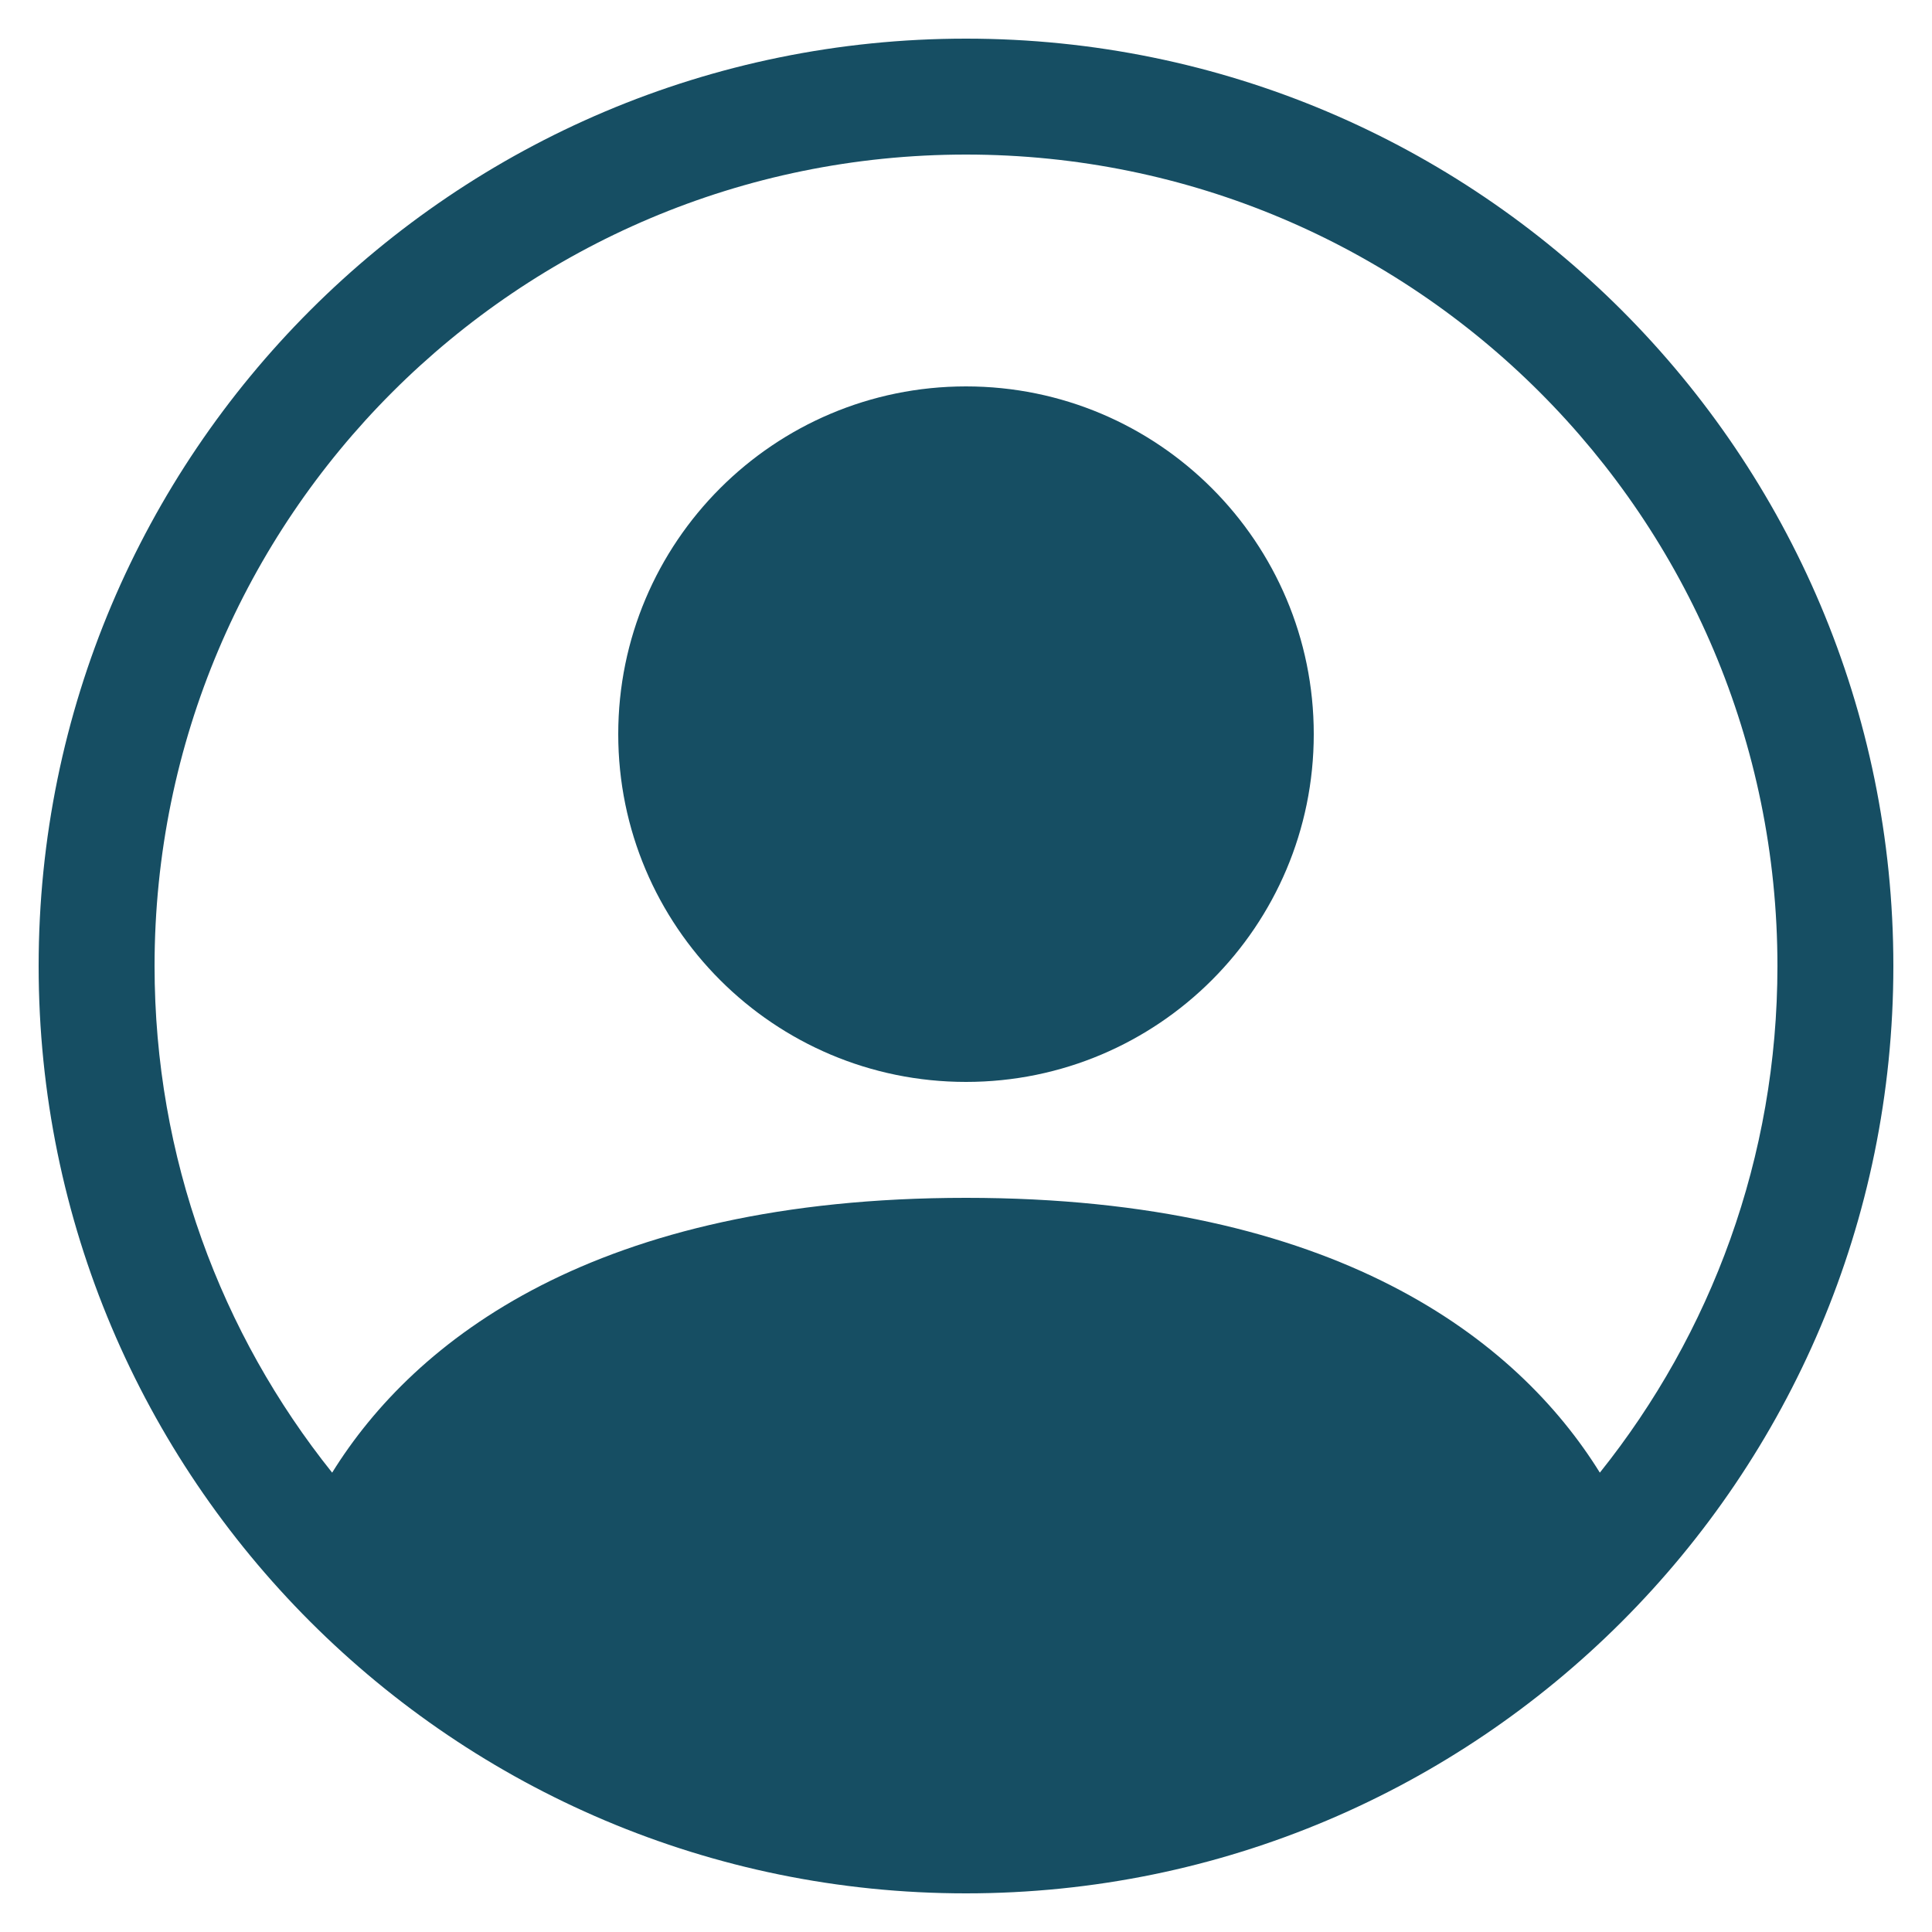 <svg width="25" height="25" viewBox="0 0 25 25" fill="none" xmlns="http://www.w3.org/2000/svg">
<rect width="25" height="25" fill="#1E1E1E"/>
<path d="M-2624 -1230C-2624 -1231.1 -2623.1 -1232 -2622 -1232H1525C1526.1 -1232 1527 -1231.1 1527 -1230V2087C1527 2088.1 1526.1 2089 1525 2089H-2622C-2623.1 2089 -2624 2088.1 -2624 2087V-1230Z" fill="#444444"/>
<path d="M-2622 -1231H1525V-1233H-2622V-1231ZM1526 -1230V2087H1528V-1230H1526ZM1525 2088H-2622V2090H1525V2088ZM-2623 2087V-1230H-2625V2087H-2623ZM-2622 2088C-2622.55 2088 -2623 2087.55 -2623 2087H-2625C-2625 2088.66 -2623.66 2090 -2622 2090V2088ZM1526 2087C1526 2087.55 1525.55 2088 1525 2088V2090C1526.66 2090 1528 2088.66 1528 2087H1526ZM1525 -1231C1525.55 -1231 1526 -1230.55 1526 -1230H1528C1528 -1231.66 1526.66 -1233 1525 -1233V-1231ZM-2622 -1233C-2623.66 -1233 -2625 -1231.66 -2625 -1230H-2623C-2623 -1230.55 -2622.55 -1231 -2622 -1231V-1233Z" fill="white" fill-opacity="0.1"/>
<g clip-path="url(#clip0_576_2)">
<rect width="1440" height="953" transform="translate(-1269 -48)" fill="white"/>
<rect width="1440" height="115" transform="translate(-1269 -48)" fill="white"/>
<rect width="1440" height="115" transform="translate(-1269 -48)" fill="white"/>
<mask id="path-3-inside-1_576_2" fill="white">
<path d="M-1269 -19H171V67H-1269V-19Z"/>
</mask>
<path d="M-1269 -19H171V67H-1269V-19Z" fill="white"/>
<path d="M171 66H-1269V68H171V66Z" fill="#CCCCCC" mask="url(#path-3-inside-1_576_2)"/>
<path d="M17 9.5C17 11.985 14.985 14 12.5 14C10.015 14 8 11.985 8 9.5C8 7.015 10.015 5 12.5 5C14.985 5 17 7.015 17 9.5Z" fill="#164E63"/>
<path fill-rule="evenodd" clip-rule="evenodd" d="M0.5 12.5C0.5 5.873 5.873 0.5 12.5 0.5C19.127 0.5 24.5 5.873 24.5 12.5C24.5 19.127 19.127 24.5 12.5 24.5C5.873 24.5 0.5 19.127 0.5 12.5ZM12.5 2C6.701 2 2 6.701 2 12.5C2 14.98 2.86 17.259 4.298 19.056C5.364 17.338 7.707 15.5 12.5 15.5C17.293 15.5 19.636 17.338 20.702 19.056C22.14 17.259 23 14.98 23 12.5C23 6.701 18.299 2 12.5 2Z" fill="#164E63"/>
</g>
<defs>
<clipPath id="clip0_576_2">
<rect width="1440" height="953" fill="white" transform="translate(-1269 -48)"/>
</clipPath>
</defs>
</svg>
